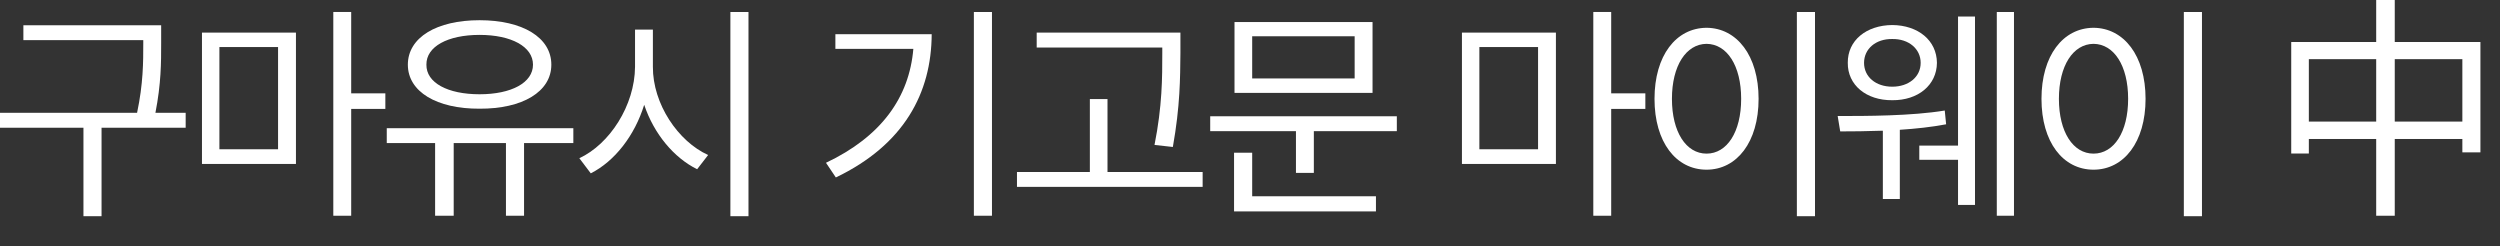 <?xml version="1.0" encoding="utf-8"?>
<svg xmlns="http://www.w3.org/2000/svg" fill="none" height="100%" overflow="visible" preserveAspectRatio="none" style="display: block;" viewBox="0 0 71 7" width="100%">
<rect x="0" y="0" width="71" height="7" fill="#333333" stroke="none"/>
<g id="     ">
<path d="M4.577 0.717V1.225C4.577 1.775 4.577 2.371 4.414 3.204H5.273V3.627H2.884V6.14H2.37V3.627H0V3.204H3.893C4.069 2.371 4.069 1.762 4.069 1.225V1.14H0.664V0.717H4.577Z" fill="white"/>
<path d="M8.405 0.926V4.656H5.736V0.926H8.405ZM6.231 1.336V4.239H7.897V1.336H6.231ZM9.974 0.34V2.651H10.944V3.093H9.974V6.127H9.466V0.34H9.974Z" fill="white"/>
<path d="M16.283 3.64V4.064H14.883V6.127H14.369V4.064H12.885V6.127H12.357V4.064H10.984V3.64H16.283ZM13.62 0.574C14.838 0.574 15.658 1.062 15.658 1.837C15.658 2.605 14.838 3.093 13.62 3.087C12.403 3.093 11.583 2.605 11.583 1.837C11.583 1.062 12.403 0.574 13.62 0.574ZM13.62 0.991C12.715 0.991 12.103 1.323 12.11 1.837C12.103 2.351 12.715 2.677 13.62 2.677C14.519 2.677 15.137 2.351 15.137 1.837C15.137 1.323 14.519 0.991 13.62 0.991Z" fill="white"/>
<path d="M18.542 1.896C18.536 2.95 19.259 4.018 20.111 4.402L19.799 4.806C19.141 4.483 18.572 3.803 18.295 2.976C18.025 3.852 17.455 4.581 16.778 4.923L16.453 4.493C17.312 4.096 18.028 2.996 18.035 1.896V0.841H18.542V1.896ZM21.257 0.34V6.14H20.743V0.34H21.257Z" fill="white"/>
<path d="M28.172 0.34V6.127H27.658V0.34H28.172ZM26.46 0.971C26.453 2.638 25.678 4.109 23.738 5.04L23.458 4.623C25.024 3.881 25.822 2.771 25.939 1.388H23.725V0.971H26.46Z" fill="white"/>
<path d="M33.524 0.926V1.505C33.517 2.215 33.517 3.009 33.309 4.174L32.788 4.116C33.009 3.009 33.009 2.195 33.009 1.505V1.349H29.442V0.926H33.524ZM34.155 4.884V5.307H28.882V4.884H30.952V2.814H31.453V4.884H34.155Z" fill="white"/>
<path d="M39.67 3.302V3.725H37.313V4.91H36.805V3.725H34.37V3.302H39.67ZM38.98 0.626V2.638H35.06V0.626H38.98ZM35.562 1.03V2.228H38.472V1.03H35.562ZM39.077 5.574V6.004H35.047V4.337H35.562V5.574H39.077Z" fill="white"/>
<path d="M44.188 0.926V4.656H41.519V0.926H44.188ZM42.014 1.336V4.239H43.681V1.336H42.014ZM45.758 0.34V2.651H46.728V3.093H45.758V6.127H45.25V0.34H45.758Z" fill="white"/>
<path d="M51.546 0.34V6.14H51.031V0.34H51.546ZM48.466 0.789C49.325 0.795 49.944 1.577 49.944 2.807C49.944 4.037 49.325 4.819 48.466 4.819C47.6 4.819 46.988 4.037 46.988 2.807C46.988 1.577 47.6 0.795 48.466 0.789ZM48.466 1.245C47.887 1.251 47.483 1.863 47.483 2.807C47.483 3.751 47.887 4.363 48.466 4.363C49.046 4.363 49.449 3.751 49.449 2.807C49.449 1.863 49.046 1.251 48.466 1.245Z" fill="white"/>
<path d="M53.74 0.711C54.475 0.717 55.003 1.147 55.009 1.785C55.003 2.416 54.475 2.853 53.74 2.846C53.004 2.853 52.47 2.416 52.477 1.785C52.47 1.147 53.004 0.717 53.74 0.711ZM53.74 1.108C53.271 1.101 52.939 1.388 52.939 1.785C52.939 2.182 53.271 2.462 53.74 2.462C54.209 2.462 54.547 2.182 54.547 1.785C54.547 1.388 54.209 1.101 53.74 1.108ZM57.197 0.34V6.127H56.709V0.34H57.197ZM56.09 0.47V5.821H55.608V4.539H54.508V4.135H55.608V0.47H56.09ZM52.19 3.295C52.991 3.295 54.287 3.295 55.231 3.139L55.27 3.53C54.86 3.608 54.404 3.657 53.955 3.686V5.652H53.473V3.712C53.024 3.728 52.6 3.732 52.262 3.732L52.19 3.295Z" fill="white"/>
<path d="M62.536 0.34V6.14H62.021V0.34H62.536ZM59.456 0.789C60.316 0.795 60.934 1.577 60.934 2.807C60.934 4.037 60.316 4.819 59.456 4.819C58.59 4.819 57.978 4.037 57.978 2.807C57.978 1.577 58.59 0.795 59.456 0.789ZM59.456 1.245C58.877 1.251 58.473 1.863 58.473 2.807C58.473 3.751 58.877 4.363 59.456 4.363C60.036 4.363 60.439 3.751 60.439 2.807C60.439 1.863 60.036 1.251 59.456 1.245Z" fill="white"/>
<path d="M65.071 1.193H70.444V4.327H69.931V1.68H65.571V4.36H65.071V1.193ZM65.337 3.453H70.231V3.947H65.337V3.453ZM67.484 0H68.011V6.127H67.484V0Z" fill="white"/>
</g>
</svg>